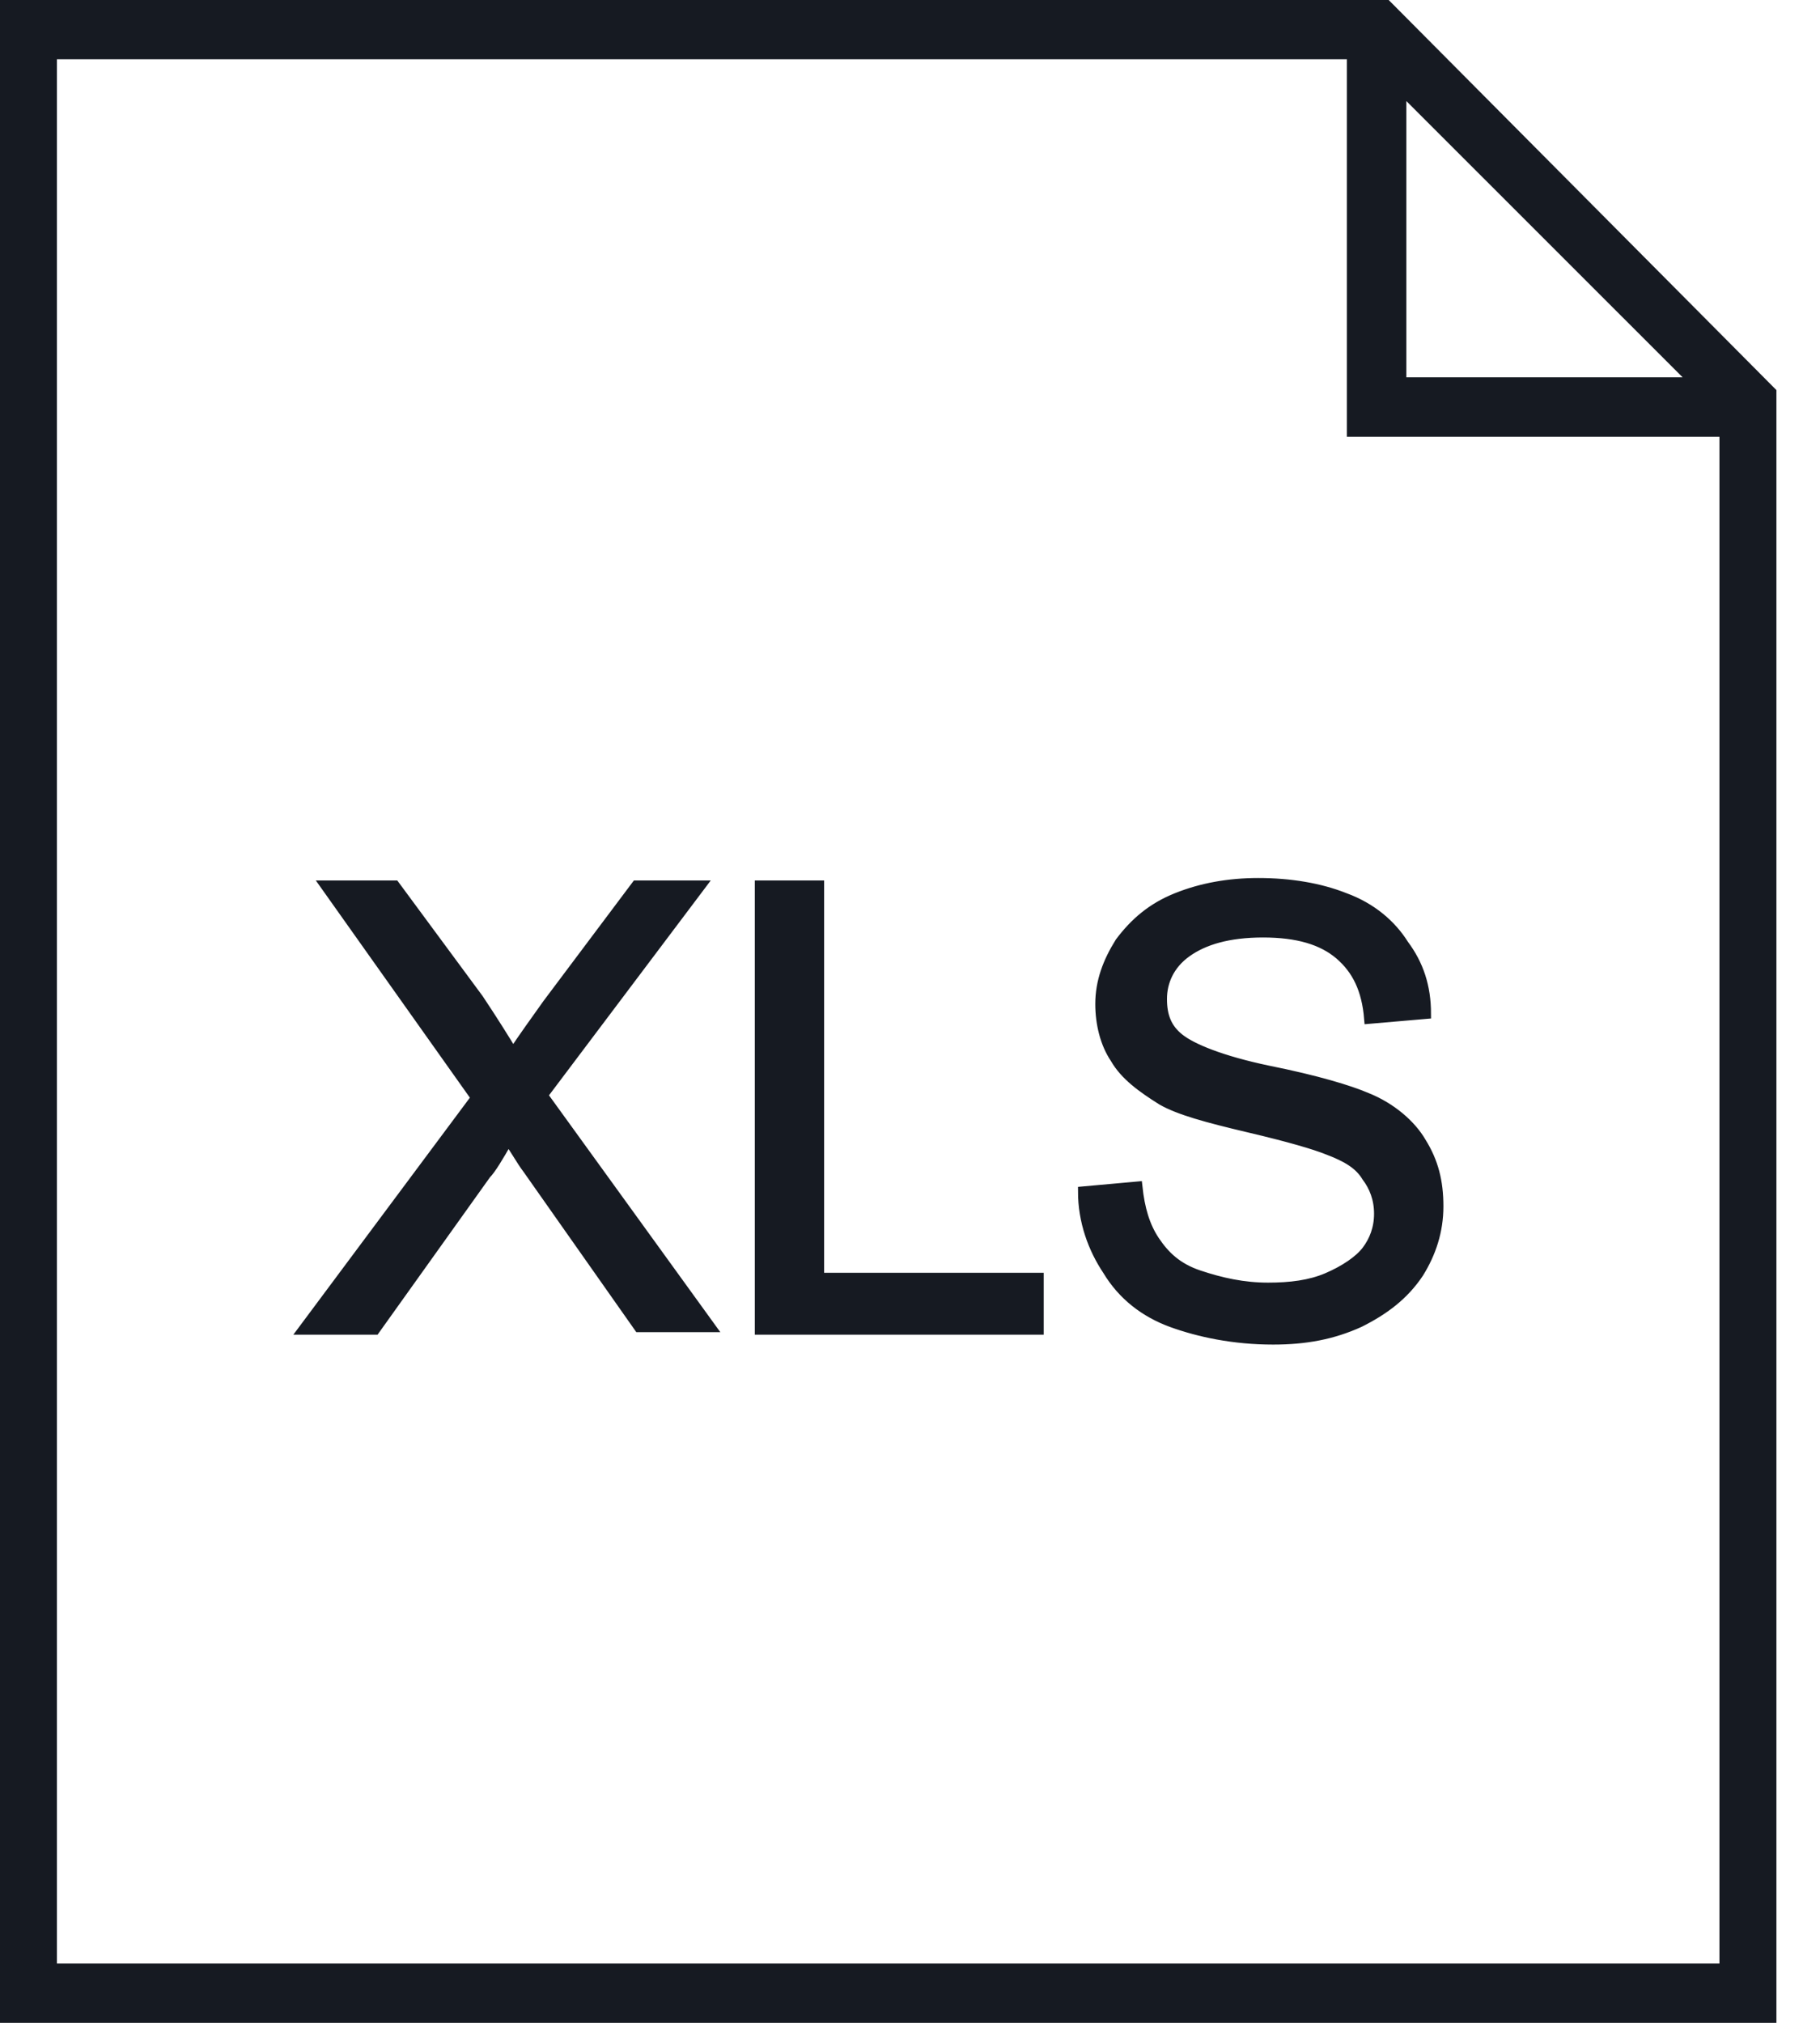 <svg width="36" height="40" viewBox="0 0 36 40" fill="none" xmlns="http://www.w3.org/2000/svg">
<g clip-path="url(#clip0)">
<path d="M0.05 0.097H27.424L35.038 7.755V39.95H0.05V0.097ZM27.718 1.757V7.561H33.524L27.718 1.757ZM1.026 38.927H34.111V8.536H26.742V1.072H1.026V38.927ZM13.858 17.511L10.735 21.658L14.052 26.242H12.638L10.442 23.121C10.295 22.927 10.198 22.73 10.051 22.536C9.857 22.877 9.71 23.121 9.613 23.218L7.417 26.292H6.002L9.418 21.707L6.441 17.511H7.808L9.466 19.756C9.758 20.194 10.002 20.585 10.148 20.829C10.343 20.535 10.587 20.194 10.831 19.853L12.588 17.511H13.858ZM16.201 17.511L16.201 25.268H20.545V26.292H15.03V17.511H16.201ZM27.033 21.707L27.033 21.707C27.521 21.902 27.912 22.245 28.11 22.586C28.354 22.977 28.451 23.367 28.451 23.855C28.451 24.343 28.305 24.781 28.061 25.172C27.769 25.61 27.378 25.903 26.89 26.147C26.353 26.391 25.817 26.488 25.182 26.488C24.401 26.488 23.718 26.341 23.181 26.147C22.643 25.951 22.205 25.61 21.911 25.122C21.618 24.684 21.423 24.146 21.423 23.561L22.497 23.464C22.544 23.902 22.643 24.244 22.838 24.537C23.034 24.829 23.278 25.073 23.716 25.219C24.157 25.366 24.595 25.463 25.083 25.463C25.522 25.463 25.912 25.415 26.254 25.269C26.597 25.122 26.888 24.926 27.035 24.731C27.182 24.537 27.279 24.293 27.279 24C27.279 23.706 27.182 23.462 27.035 23.268C26.888 23.024 26.644 22.877 26.254 22.731C26.01 22.633 25.522 22.487 24.692 22.292C23.863 22.096 23.326 21.949 22.985 21.755C22.596 21.511 22.253 21.267 22.058 20.926C21.862 20.635 21.765 20.244 21.765 19.853C21.765 19.415 21.911 19.024 22.155 18.634C22.449 18.243 22.79 17.95 23.278 17.755C23.766 17.559 24.304 17.462 24.889 17.462C25.524 17.462 26.109 17.561 26.597 17.755C27.132 17.95 27.523 18.291 27.767 18.681C28.059 19.072 28.206 19.51 28.206 20.048L27.083 20.145C27.035 19.558 26.839 19.169 26.498 18.876C26.154 18.584 25.666 18.438 24.984 18.438C24.3 18.438 23.812 18.584 23.471 18.828C23.129 19.072 22.983 19.413 22.983 19.754C22.983 20.097 23.08 20.341 23.324 20.535C23.568 20.732 24.155 20.976 25.081 21.17C26.057 21.366 26.692 21.561 27.033 21.707Z" fill="#161A22" stroke="#161A22" stroke-width="0.2"/>
</g>
<defs>
<clipPath id="clip0">
<rect width="36" height="40" fill="white"/>
</clipPath>
</defs>
</svg>

